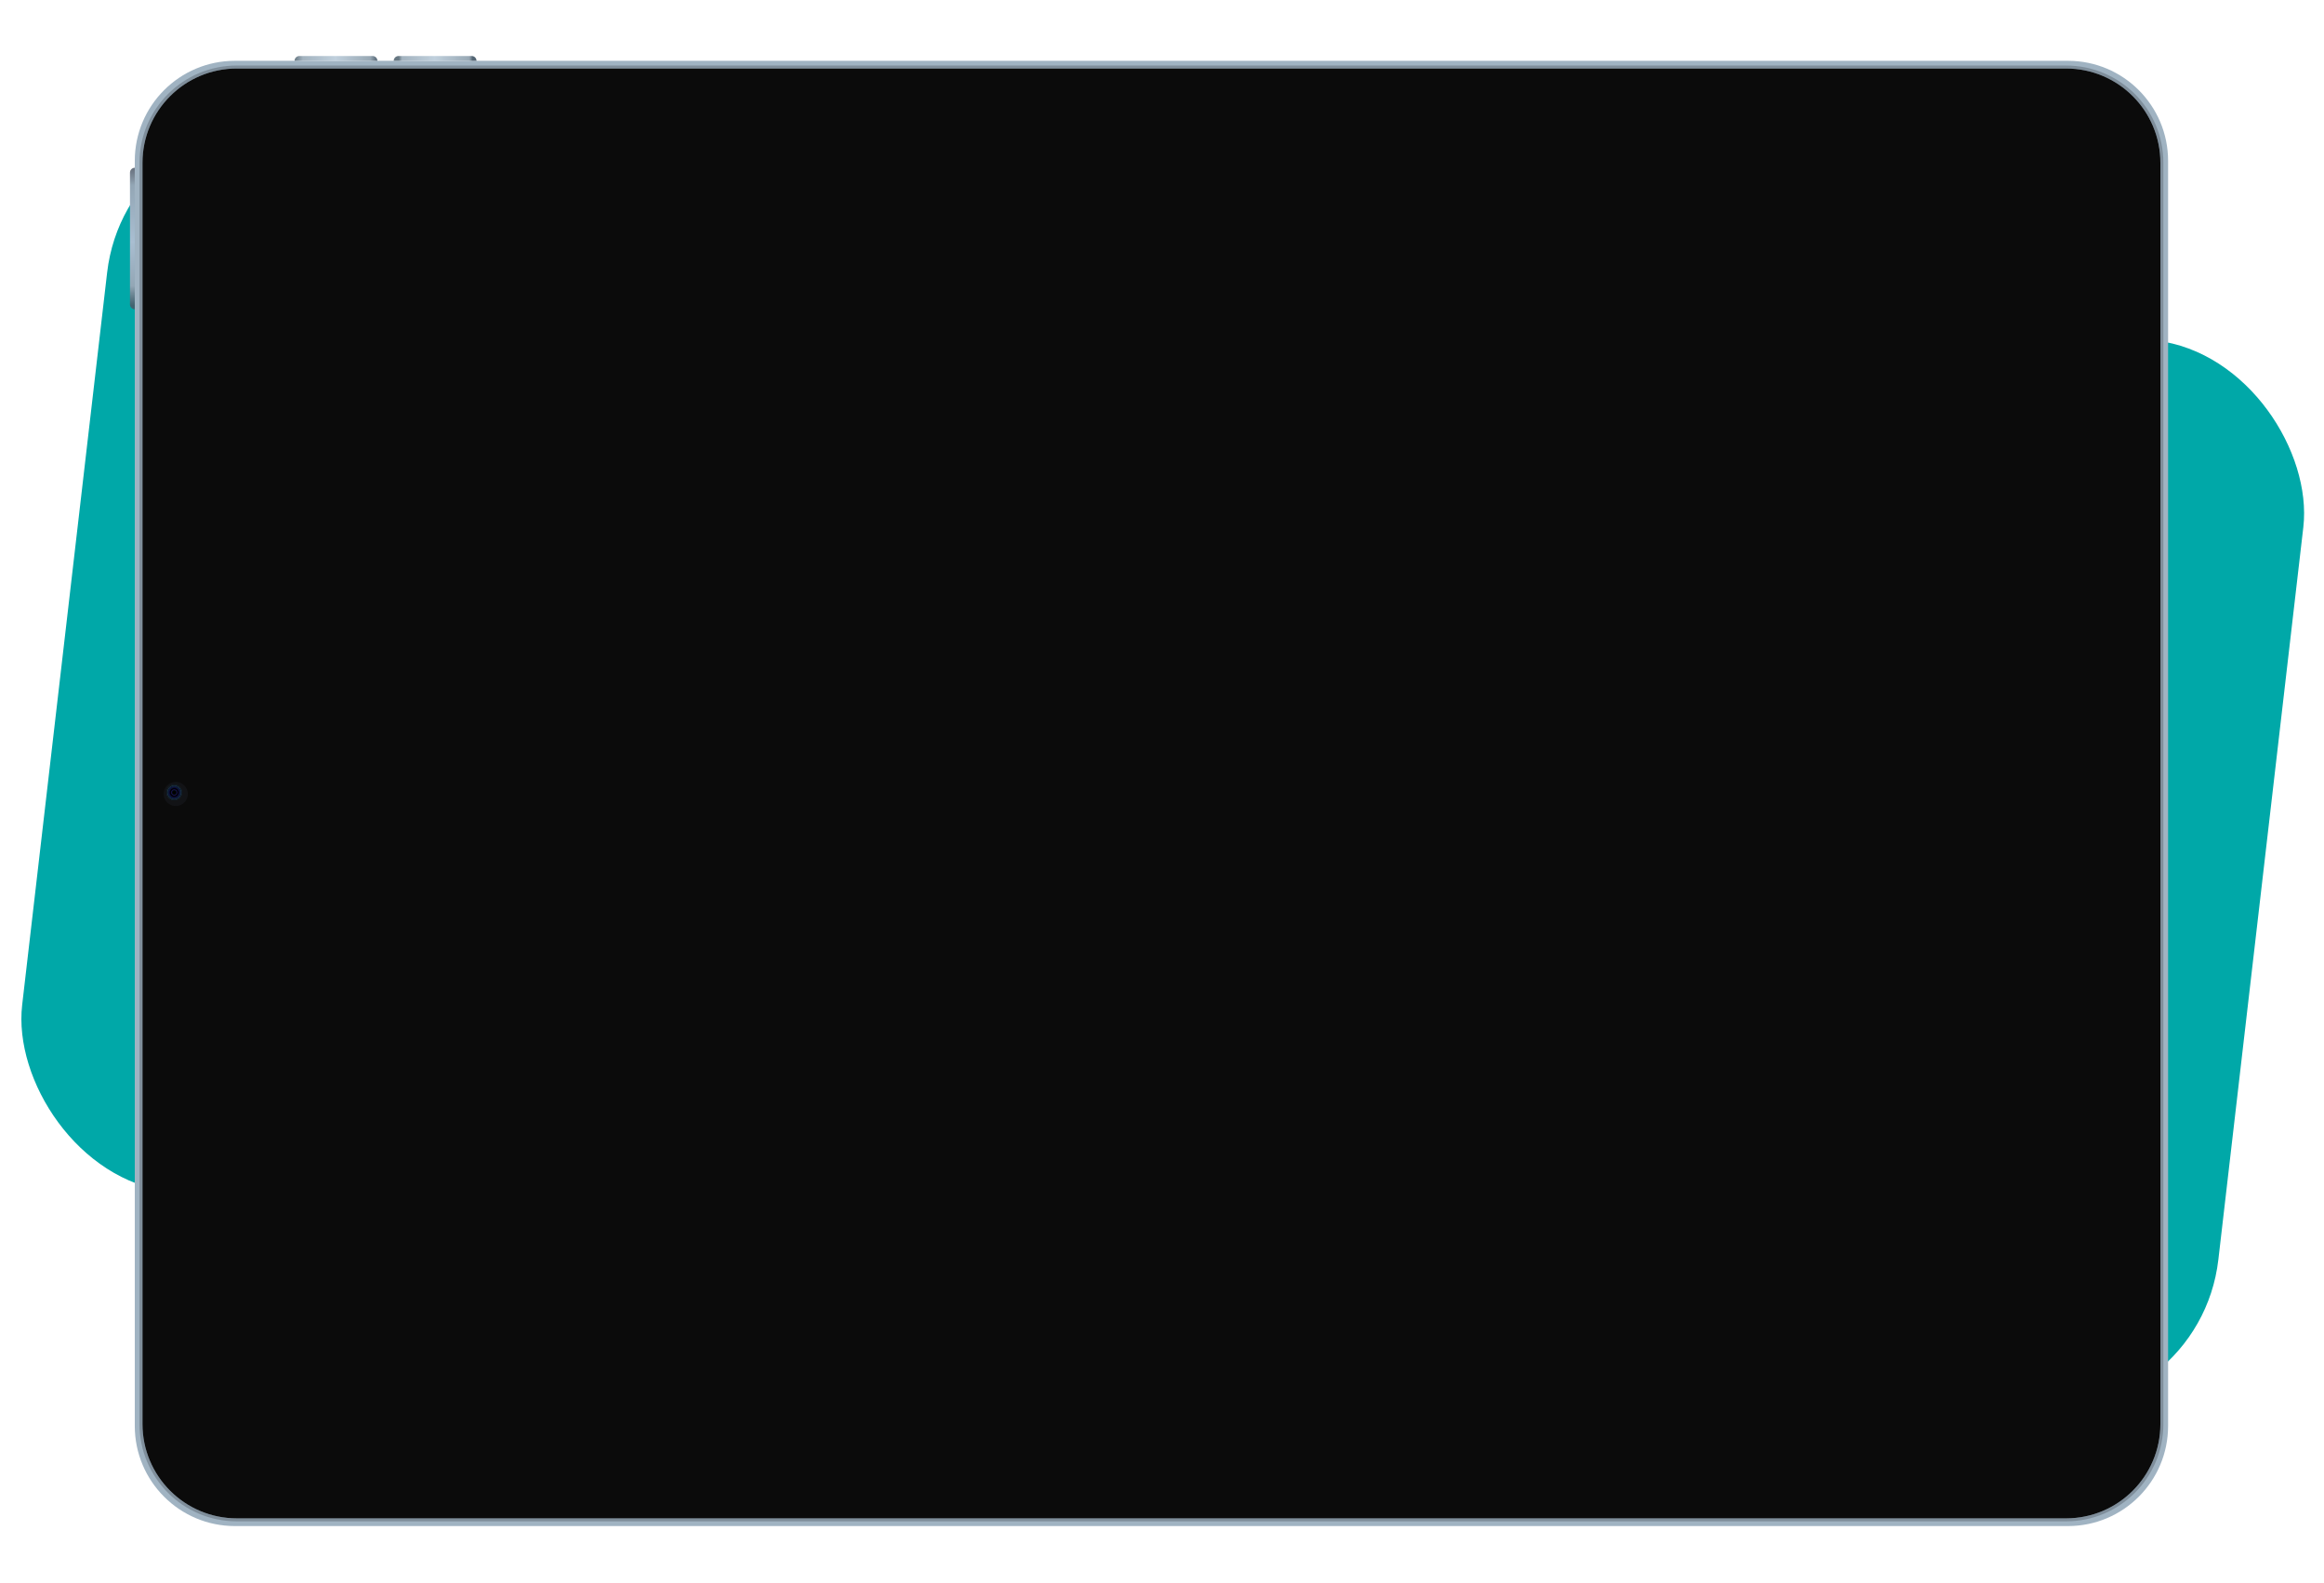 <svg width="822" height="560" fill="none" xmlns="http://www.w3.org/2000/svg"><rect x="44.761" y="37.193" width="782" height="380" rx="59.593" transform="rotate(6.617 44.76 37.193)" fill="#00A8A8"/><g filter="url(#filter0_d_394_860)"><path d="M85.97 535c-19.559 0-35.414-15.856-35.414-35.416V52.118c0-19.56 15.855-35.415 35.414-35.415h648.356c19.559 0 35.414 15.856 35.414 35.415v447.466c0 19.56-15.855 35.416-35.414 35.416H85.97z" fill="url(#paint0_angular_394_860)"/><path d="M86.652 532.275c-18.43 0-33.372-14.941-33.372-33.372V52.799c0-18.43 14.941-33.372 33.371-33.372h646.994c18.431 0 33.372 14.941 33.372 33.372v446.104c0 18.431-14.941 33.372-33.372 33.372H86.652z" fill="#0B0B0B"/><path d="M52.752 498.903c0 18.722 15.178 33.9 33.9 33.9h646.993c18.722 0 33.899-15.178 33.899-33.9V52.799c0-18.722-15.177-33.9-33.899-33.9H86.651c-18.721 0-33.898 15.178-33.898 33.9v446.104z" stroke="#4F5962" stroke-opacity=".4" stroke-width="1.056"/><path d="M64.347 271.083a4.257 4.257 0 1 1 0 8.514 4.257 4.257 0 0 1 0-8.514z" fill="#1A1D22" fill-opacity=".5" filter="url(#filter1_i_394_860)"/><path d="M64.518 272.786a2.724 2.724 0 1 1 0 5.449 2.724 2.724 0 0 1 0-5.449z" fill="url(#paint1_angular_394_860)"/><path d="M64.518 272.786a2.724 2.724 0 1 1 0 5.449 2.724 2.724 0 0 1 0-5.449z" fill="url(#paint2_radial_394_860)"/><path d="M142.497 16.703c0-.94.762-1.703 1.703-1.703h25.879c.941 0 1.703.762 1.703 1.703h-29.285z" fill="url(#paint3_linear_394_860)" filter="url(#filter2_i_394_860)"/><path d="M107.424 16.703c0-.94.762-1.703 1.702-1.703h25.88c.941 0 1.703.762 1.703 1.703h-29.285z" fill="url(#paint4_linear_394_860)" filter="url(#filter3_i_394_860)"/><path d="M50.556 103.539c-.94 0-1.703-.762-1.703-1.702V55.183c0-.94.763-1.703 1.703-1.703v50.059z" fill="url(#paint5_linear_394_860)" filter="url(#filter4_ii_394_860)"/></g><defs><filter id="filter0_d_394_860" x="26.554" y=".39" width="759.719" height="558.832" filterUnits="userSpaceOnUse" color-interpolation-filters="sRGB"><feFlood flood-opacity="0" result="BackgroundImageFix"/><feColorMatrix in="SourceAlpha" values="0 0 0 0 0 0 0 0 0 0 0 0 0 0 0 0 0 0 127 0" result="hardAlpha"/><feOffset dx="-2.884" dy="4.806"/><feGaussianBlur stdDeviation="9.708"/><feComposite in2="hardAlpha" operator="out"/><feColorMatrix values="0 0 0 0 0.362 0 0 0 0 0.379 0 0 0 0 0.472 0 0 0 0.25 0"/><feBlend in2="BackgroundImageFix" result="effect1_dropShadow_394_860"/><feBlend in="SourceGraphic" in2="effect1_dropShadow_394_860" result="shape"/></filter><filter id="filter1_i_394_860" x="60.091" y="271.083" width="9.216" height="9.217" filterUnits="userSpaceOnUse" color-interpolation-filters="sRGB"><feFlood flood-opacity="0" result="BackgroundImageFix"/><feBlend in="SourceGraphic" in2="BackgroundImageFix" result="shape"/><feColorMatrix in="SourceAlpha" values="0 0 0 0 0 0 0 0 0 0 0 0 0 0 0 0 0 0 127 0" result="hardAlpha"/><feOffset dx=".704" dy=".704"/><feGaussianBlur stdDeviation=".44"/><feComposite in2="hardAlpha" operator="arithmetic" k2="-1" k3="1"/><feColorMatrix values="0 0 0 0 0.043 0 0 0 0 0.043 0 0 0 0 0.043 0 0 0 1 0"/><feBlend in2="shape" result="effect1_innerShadow_394_860"/></filter><filter id="filter2_i_394_860" x="142.497" y="15" width="29.285" height="1.703" filterUnits="userSpaceOnUse" color-interpolation-filters="sRGB"><feFlood flood-opacity="0" result="BackgroundImageFix"/><feBlend in="SourceGraphic" in2="BackgroundImageFix" result="shape"/><feColorMatrix in="SourceAlpha" values="0 0 0 0 0 0 0 0 0 0 0 0 0 0 0 0 0 0 127 0" result="hardAlpha"/><feOffset dx="-.352"/><feComposite in2="hardAlpha" operator="arithmetic" k2="-1" k3="1"/><feColorMatrix values="0 0 0 0 0.616 0 0 0 0 0.651 0 0 0 0 0.678 0 0 0 1 0"/><feBlend in2="shape" result="effect1_innerShadow_394_860"/></filter><filter id="filter3_i_394_860" x="107.424" y="15" width="29.285" height="1.703" filterUnits="userSpaceOnUse" color-interpolation-filters="sRGB"><feFlood flood-opacity="0" result="BackgroundImageFix"/><feBlend in="SourceGraphic" in2="BackgroundImageFix" result="shape"/><feColorMatrix in="SourceAlpha" values="0 0 0 0 0 0 0 0 0 0 0 0 0 0 0 0 0 0 127 0" result="hardAlpha"/><feOffset dx="-.352"/><feComposite in2="hardAlpha" operator="arithmetic" k2="-1" k3="1"/><feColorMatrix values="0 0 0 0 0.616 0 0 0 0 0.651 0 0 0 0 0.678 0 0 0 1 0"/><feBlend in2="shape" result="effect1_innerShadow_394_860"/></filter><filter id="filter4_ii_394_860" x="48.853" y="53.48" width="1.702" height="50.059" filterUnits="userSpaceOnUse" color-interpolation-filters="sRGB"><feFlood flood-opacity="0" result="BackgroundImageFix"/><feBlend in="SourceGraphic" in2="BackgroundImageFix" result="shape"/><feColorMatrix in="SourceAlpha" values="0 0 0 0 0 0 0 0 0 0 0 0 0 0 0 0 0 0 127 0" result="hardAlpha"/><feOffset dy=".704"/><feComposite in2="hardAlpha" operator="arithmetic" k2="-1" k3="1"/><feColorMatrix values="0 0 0 0 0.604 0 0 0 0 0.675 0 0 0 0 0.733 0 0 0 0.5 0"/><feBlend in2="shape" result="effect1_innerShadow_394_860"/><feColorMatrix in="SourceAlpha" values="0 0 0 0 0 0 0 0 0 0 0 0 0 0 0 0 0 0 127 0" result="hardAlpha"/><feOffset dy=".352"/><feComposite in2="hardAlpha" operator="arithmetic" k2="-1" k3="1"/><feColorMatrix values="0 0 0 0 0.71 0 0 0 0 0.749 0 0 0 0 0.78 0 0 0 1 0"/><feBlend in2="effect1_innerShadow_394_860" result="effect2_innerShadow_394_860"/></filter><radialGradient id="paint0_angular_394_860" cx="0" cy="0" r="1" gradientUnits="userSpaceOnUse" gradientTransform="matrix(359.592 0 0 259.149 410.148 275.851)"><stop stop-color="#A8BACC"/><stop offset=".098" stop-color="#AEBFCF"/><stop offset=".128" stop-color="#C9E1F6"/><stop offset=".252" stop-color="#AFC5DC"/><stop offset=".371" stop-color="#ABB6C0"/><stop offset=".41" stop-color="#97A5B3"/><stop offset=".5" stop-color="#DBE4F1"/><stop offset=".624" stop-color="#C9D9E4"/><stop offset=".751" stop-color="#B7C5D5"/><stop offset=".884" stop-color="#9CB1C4"/><stop offset="1" stop-color="#A0B3C2"/></radialGradient><radialGradient id="paint1_angular_394_860" cx="0" cy="0" r="1" gradientUnits="userSpaceOnUse" gradientTransform="matrix(2.724 0 0 2.724 64.518 275.51)"><stop offset=".004"/><stop offset=".091" stop-color="#101215"/><stop offset=".159" stop-color="#75899E"/><stop offset=".25" stop-color="#1D4672"/><stop offset=".327" stop-color="#252F8B"/><stop offset=".364" stop-color="#2C18A3" stop-opacity=".66"/><stop offset=".402" stop-color="#0A0625"/><stop offset=".513"/><stop offset=".649" stop-color="#0D103D"/><stop offset=".817" stop-color="#0B1B34"/><stop offset=".895" stop-color="#345D7B"/></radialGradient><radialGradient id="paint2_radial_394_860" cx="0" cy="0" r="1" gradientUnits="userSpaceOnUse" gradientTransform="matrix(2.724 0 0 2.724 64.518 275.51)"><stop offset=".219"/><stop offset=".458" stop-opacity="0"/><stop offset=".792" stop-opacity="0"/><stop offset="1"/></radialGradient><linearGradient id="paint3_linear_394_860" x1="142.497" y1="15.851" x2="171.782" y2="15.851" gradientUnits="userSpaceOnUse"><stop offset=".061" stop-color="#677883"/><stop offset=".101" stop-color="#A3B3BF"/><stop offset=".495" stop-color="#C0D0DD"/><stop offset=".913" stop-color="#98A8B4"/><stop offset=".953" stop-color="#536573"/></linearGradient><linearGradient id="paint4_linear_394_860" x1="107.424" y1="15.851" x2="136.709" y2="15.851" gradientUnits="userSpaceOnUse"><stop stop-color="#677883"/><stop offset=".101" stop-color="#A3B3BF"/><stop offset=".495" stop-color="#C0D0DD"/><stop offset=".913" stop-color="#98A8B4"/><stop offset="1" stop-color="#536573"/></linearGradient><linearGradient id="paint5_linear_394_860" x1="47.491" y1="102.177" x2="47.832" y2="53.48" gradientUnits="userSpaceOnUse"><stop stop-color="#4D5766" stop-opacity=".85"/><stop offset=".141" stop-color="#93A6B5"/><stop offset=".464" stop-color="#A9BED1"/><stop offset=".875" stop-color="#93A6B5"/><stop offset="1" stop-color="#4D5766" stop-opacity=".85"/></linearGradient></defs></svg>